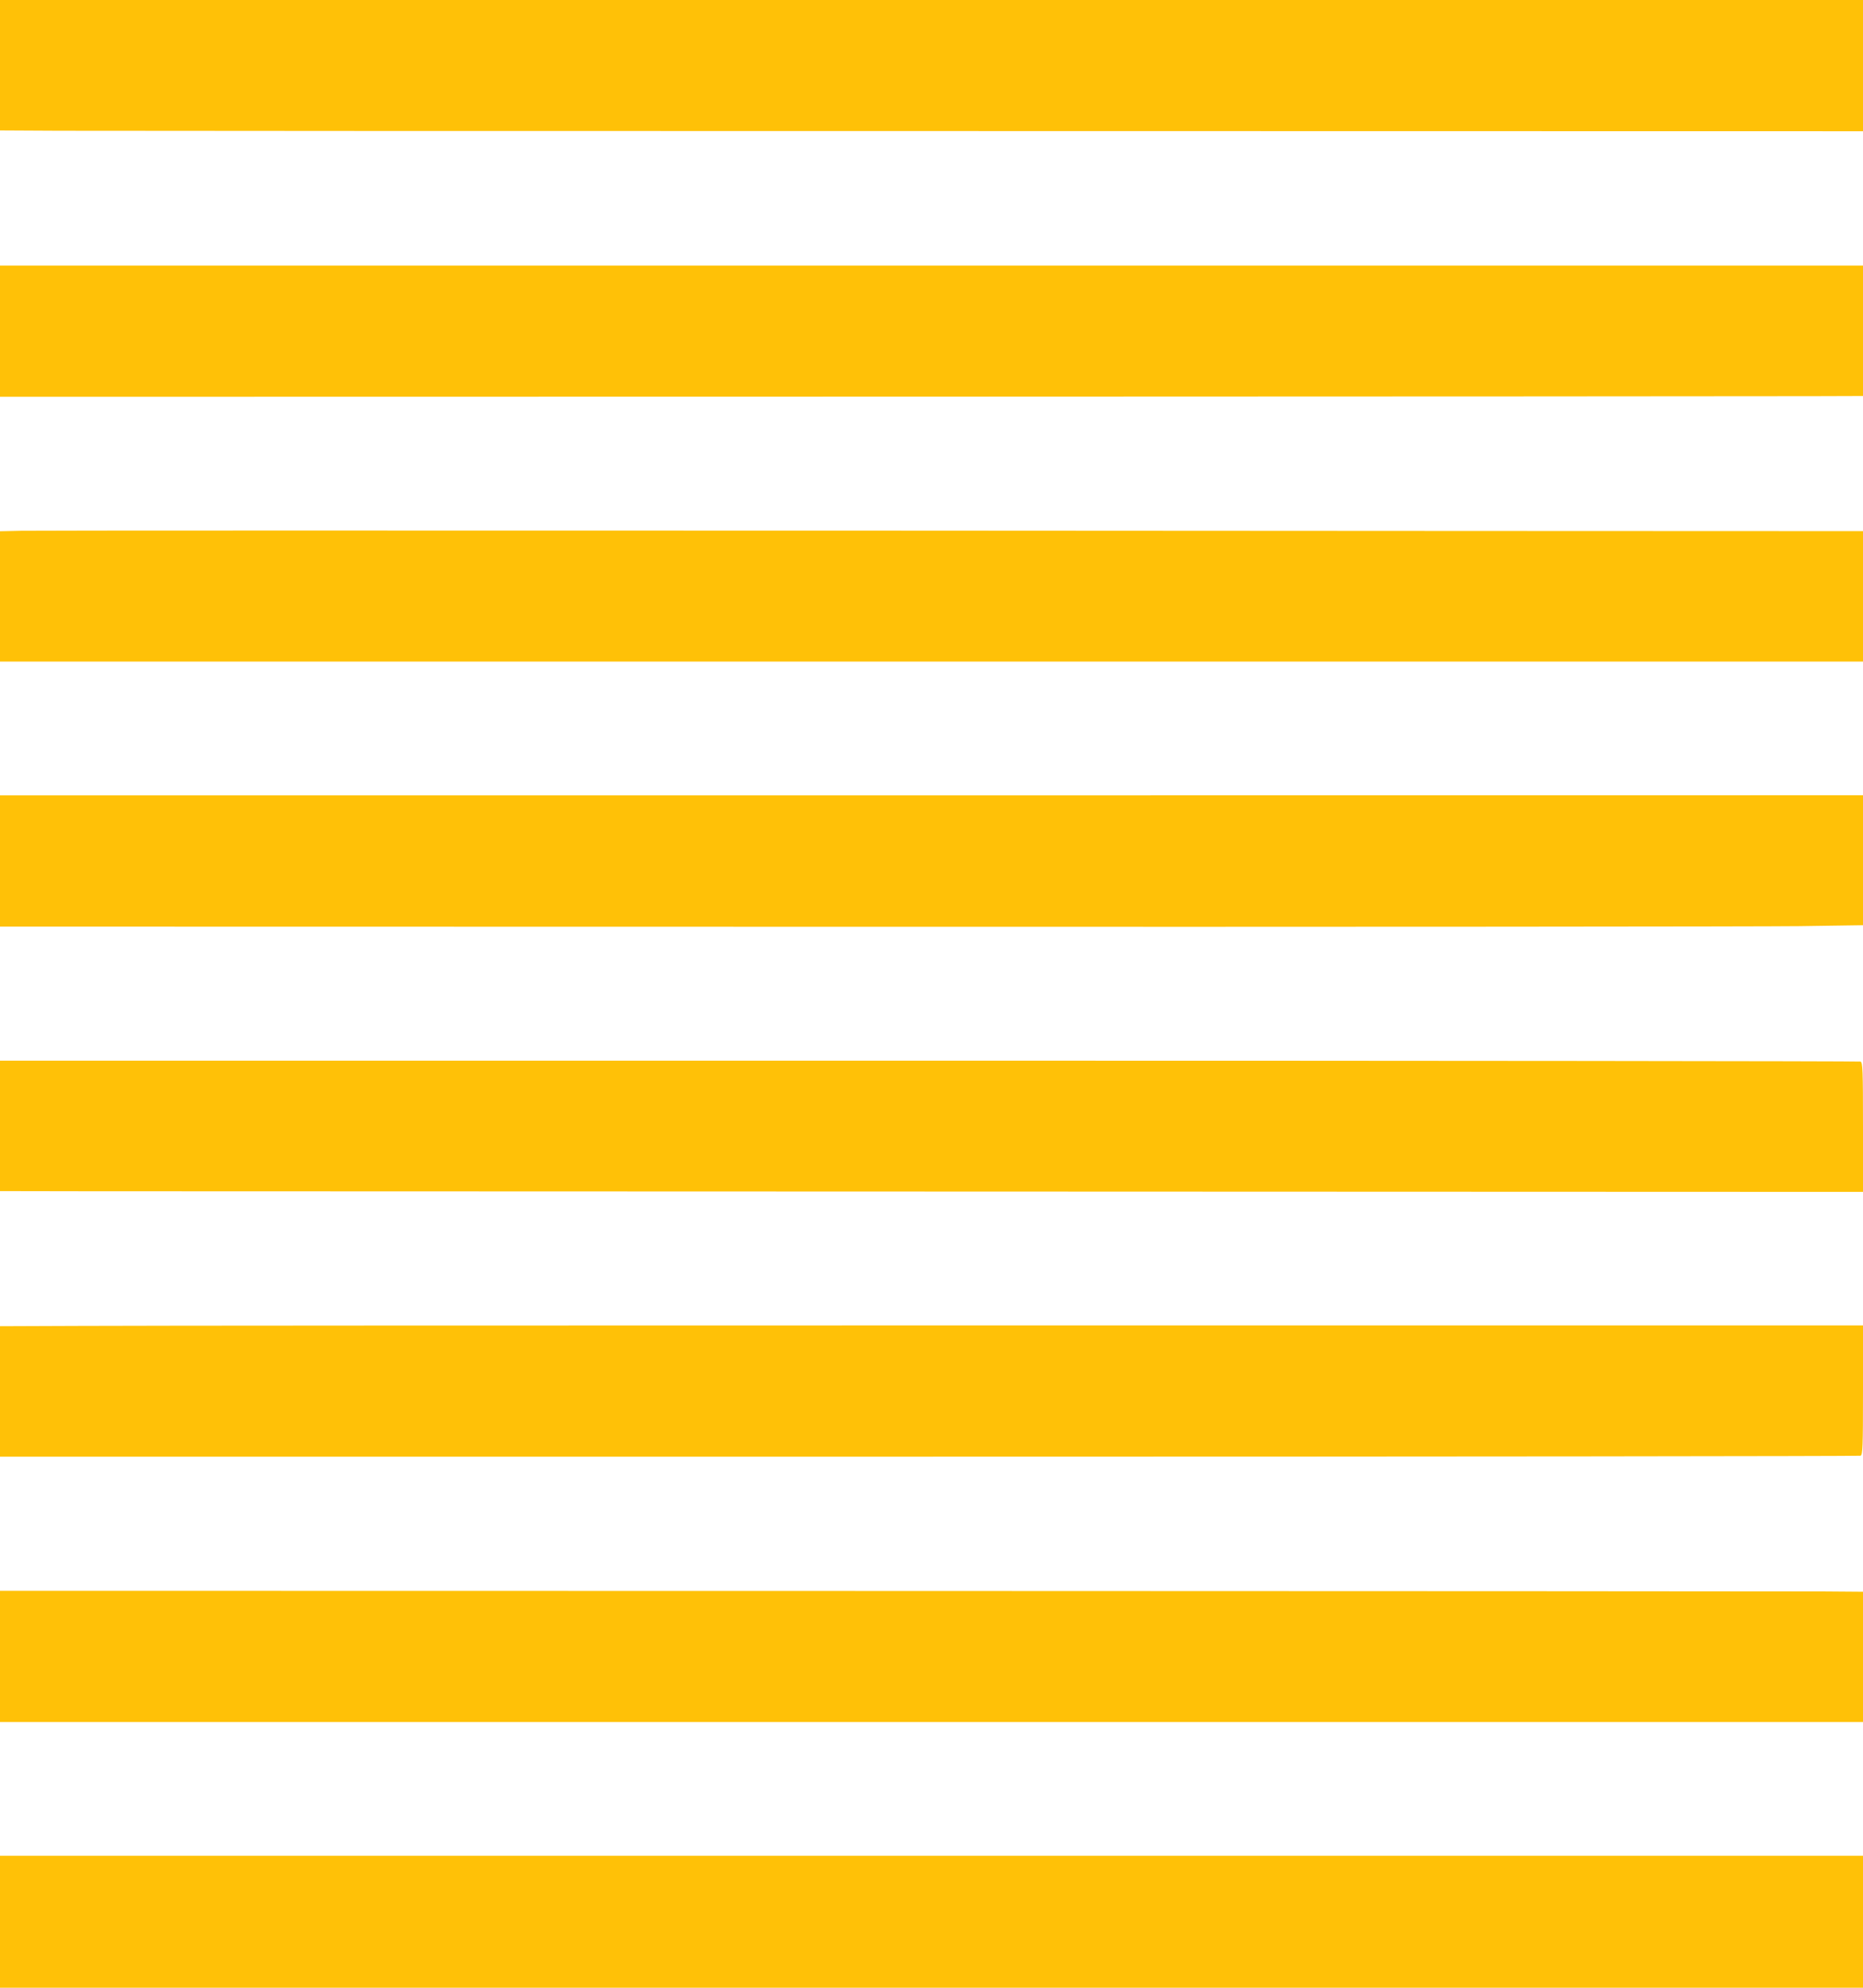 <?xml version="1.0" standalone="no"?>
<!DOCTYPE svg PUBLIC "-//W3C//DTD SVG 20010904//EN"
 "http://www.w3.org/TR/2001/REC-SVG-20010904/DTD/svg10.dtd">
<svg version="1.0" xmlns="http://www.w3.org/2000/svg"
 width="1200pt" height="1280pt" viewBox="0 0 1200 1280"
 preserveAspectRatio="xMidYMid meet">
<g transform="translate(0,1280) scale(0.1,-0.1)"
fill="#ffc107" stroke="none">
<path d="M0 12380 l0 -420 383 -2 c210 -1 2910 -2 6000 -2 l5617 -1 0 422 0
423 -6000 0 -6000 0 0 -420z"/>
<path d="M0 10667 l0 -422 5688 1 c3128 1 5828 2 6000 3 l312 1 0 420 0 420
-6000 0 -6000 0 0 -423z"/>
<path d="M137 9382 l-137 -3 0 -419 0 -420 6000 0 6000 0 0 420 0 420 -542 0
c-299 0 -2937 1 -5863 3 -2926 1 -5382 1 -5458 -1z"/>
<path d="M0 7255 l0 -422 5588 -1 c3073 -1 5773 1 6000 4 l412 6 0 419 0 418
-6000 -1 -6000 0 0 -423z"/>
<path d="M0 5550 l0 -420 573 -1 c314 0 3014 -1 5999 -2 l5428 -2 0 416 c0
371 -2 418 -16 423 -9 3 -2709 6 -6000 6 l-5984 0 0 -420z"/>
<path d="M523 4262 l-523 -2 0 -420 0 -420 5984 0 c3291 0 5991 3 6000 6 14 5
16 52 16 423 l0 416 -5478 0 c-3012 0 -5712 -1 -5999 -3z"/>
<path d="M0 2133 l0 -422 6000 0 6000 0 0 419 0 420 -262 2 c-145 1 -2845 2
-6000 3 l-5738 1 0 -423z"/>
<path d="M0 425 l0 -425 6000 0 6000 0 0 425 0 425 -6000 0 -6000 0 0 -425z"/>
</g>
</svg>
